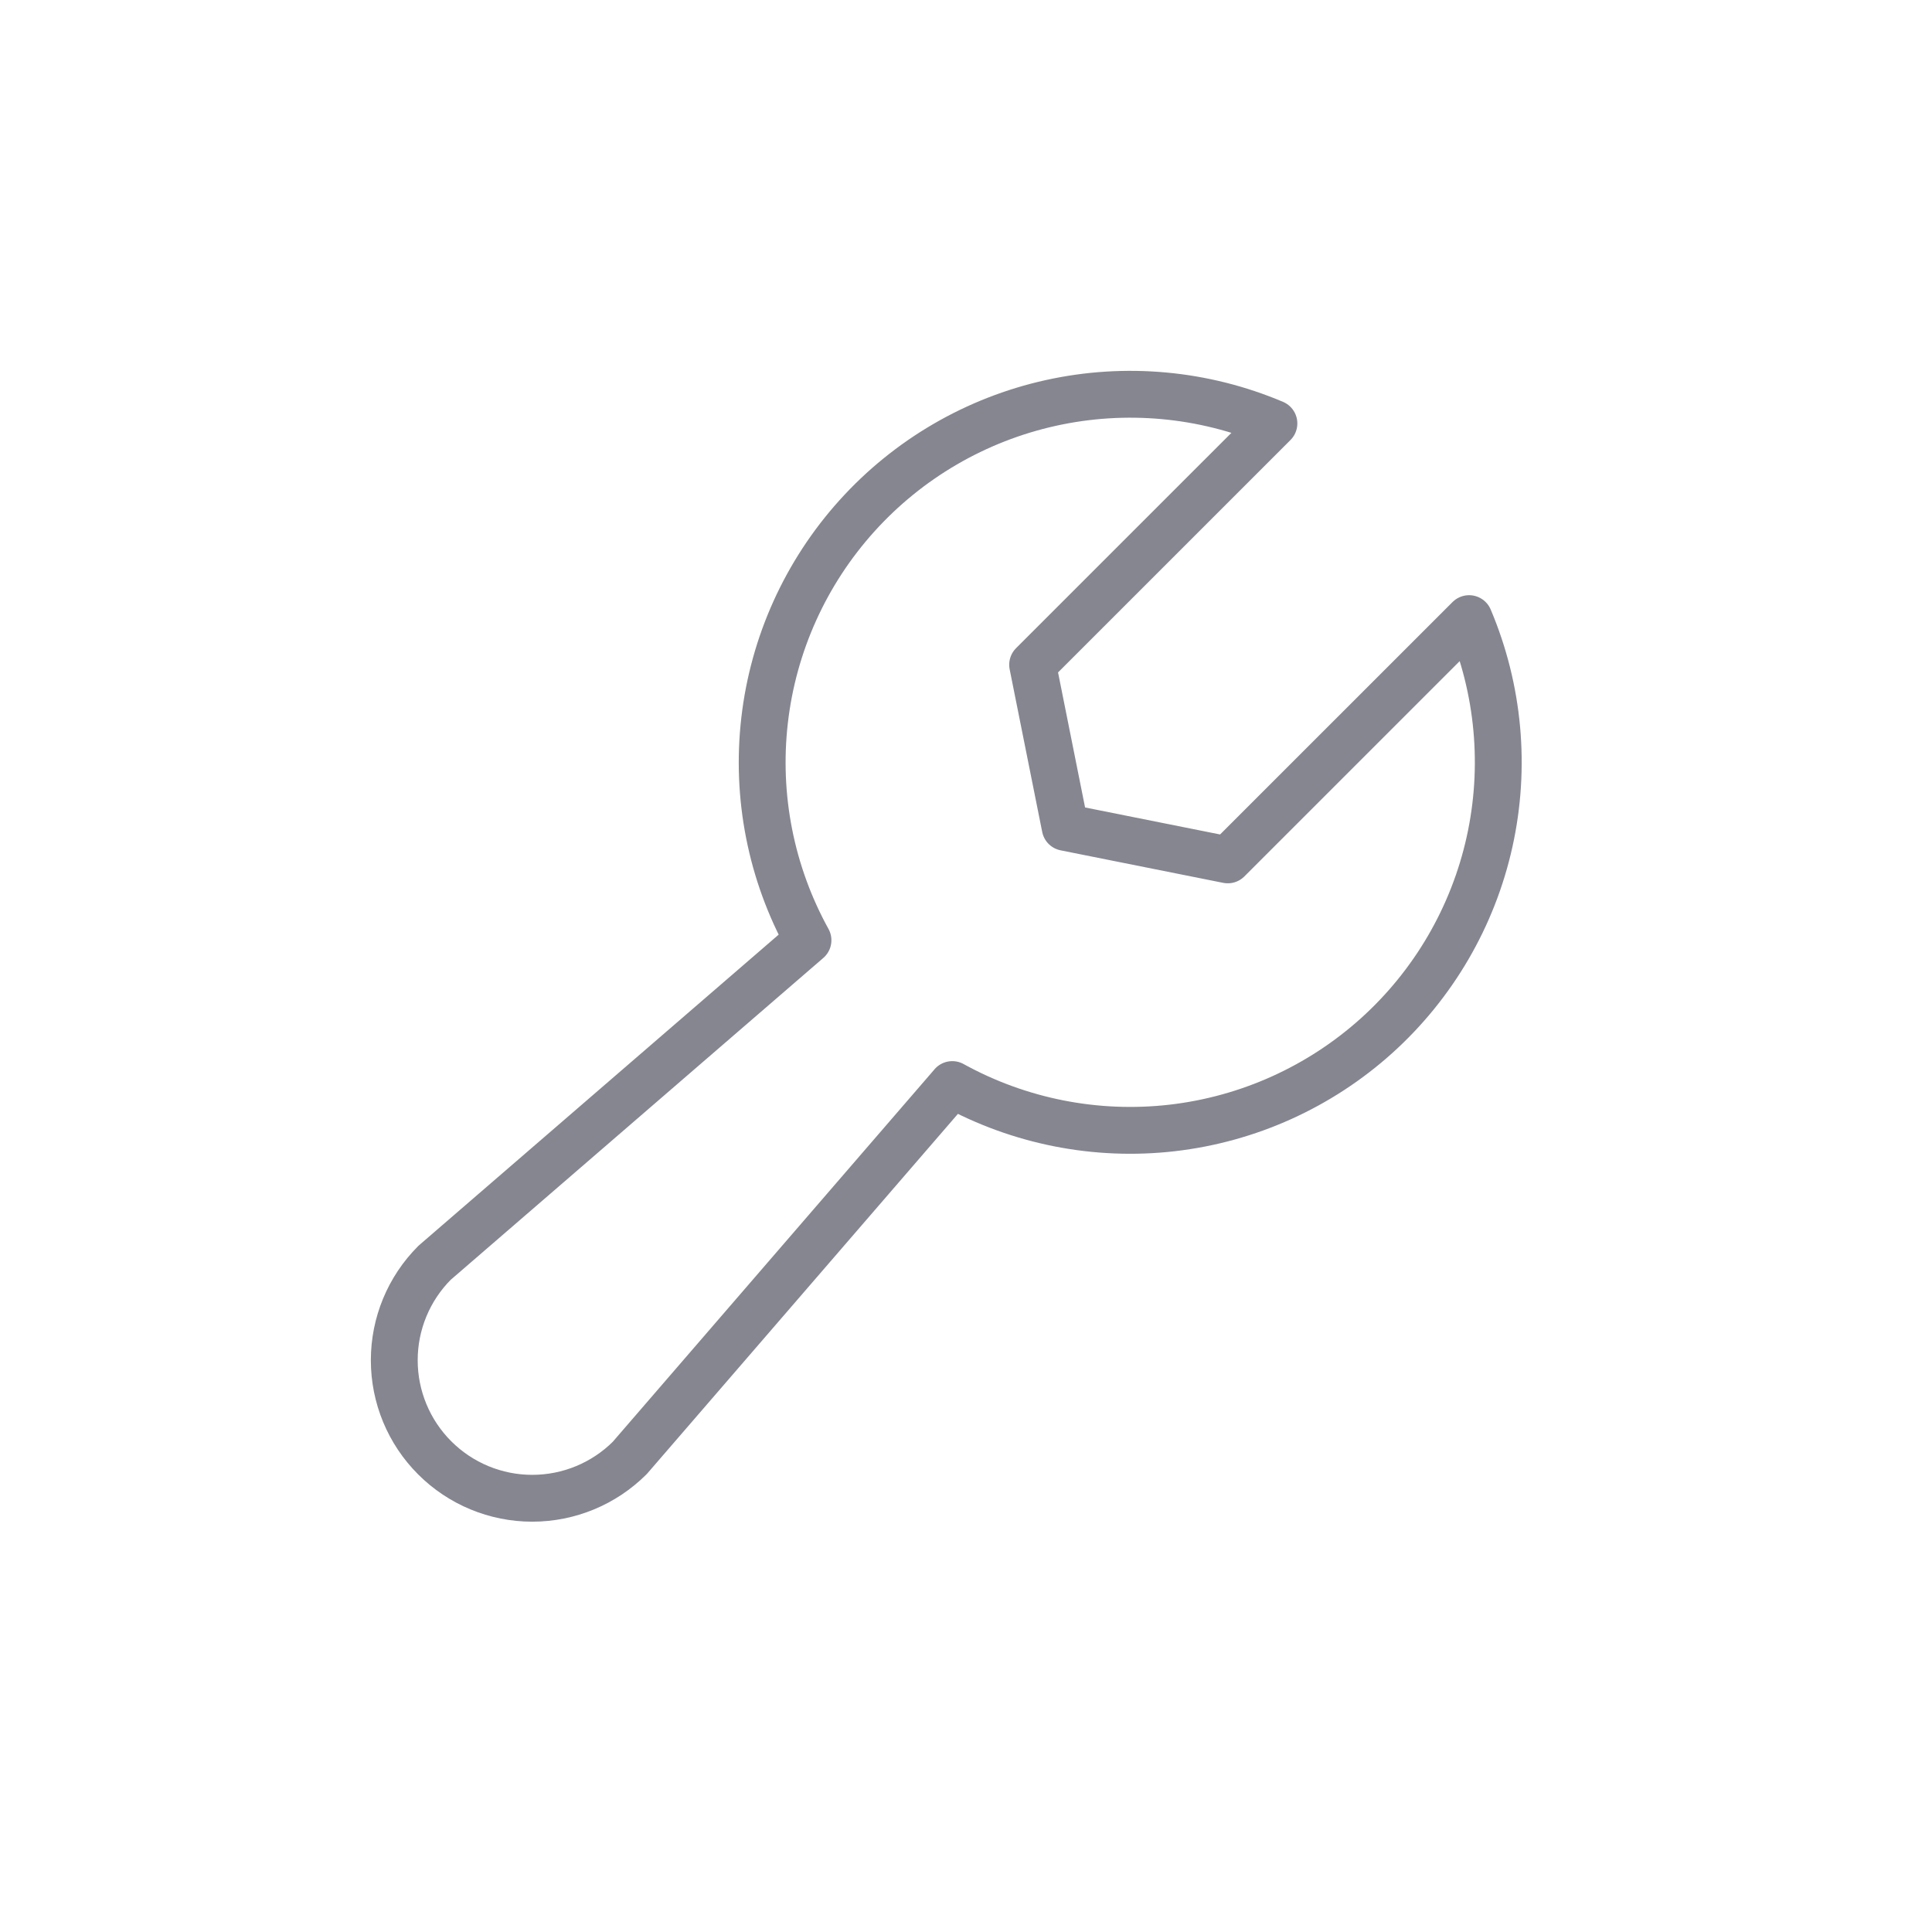 <svg width="66" height="66" viewBox="0 0 66 66" fill="none" xmlns="http://www.w3.org/2000/svg">
<path d="M43.519 14.466L35.276 22.708L36.388 28.264L41.943 29.375L50.186 21.133L50.187 21.133C51.207 23.541 51.451 26.207 50.885 28.761C50.319 31.314 48.97 33.628 47.028 35.379C45.085 37.13 42.645 38.232 40.047 38.532C37.449 38.831 34.822 38.313 32.531 37.05L32.532 37.05L21.515 49.804C20.63 50.687 19.432 51.183 18.182 51.183C16.932 51.183 15.733 50.686 14.85 49.802C13.966 48.919 13.469 47.72 13.469 46.47C13.468 45.22 13.964 44.021 14.848 43.137L27.602 32.12L27.602 32.12C26.338 29.83 25.82 27.203 26.12 24.605C26.419 22.007 27.521 19.567 29.273 17.624C31.024 15.681 33.338 14.333 35.891 13.767C38.444 13.201 41.111 13.445 43.519 14.465L43.519 14.466Z" stroke="#858690" stroke-width="1.6" stroke-linecap="round" stroke-linejoin="round"/>
</svg>
